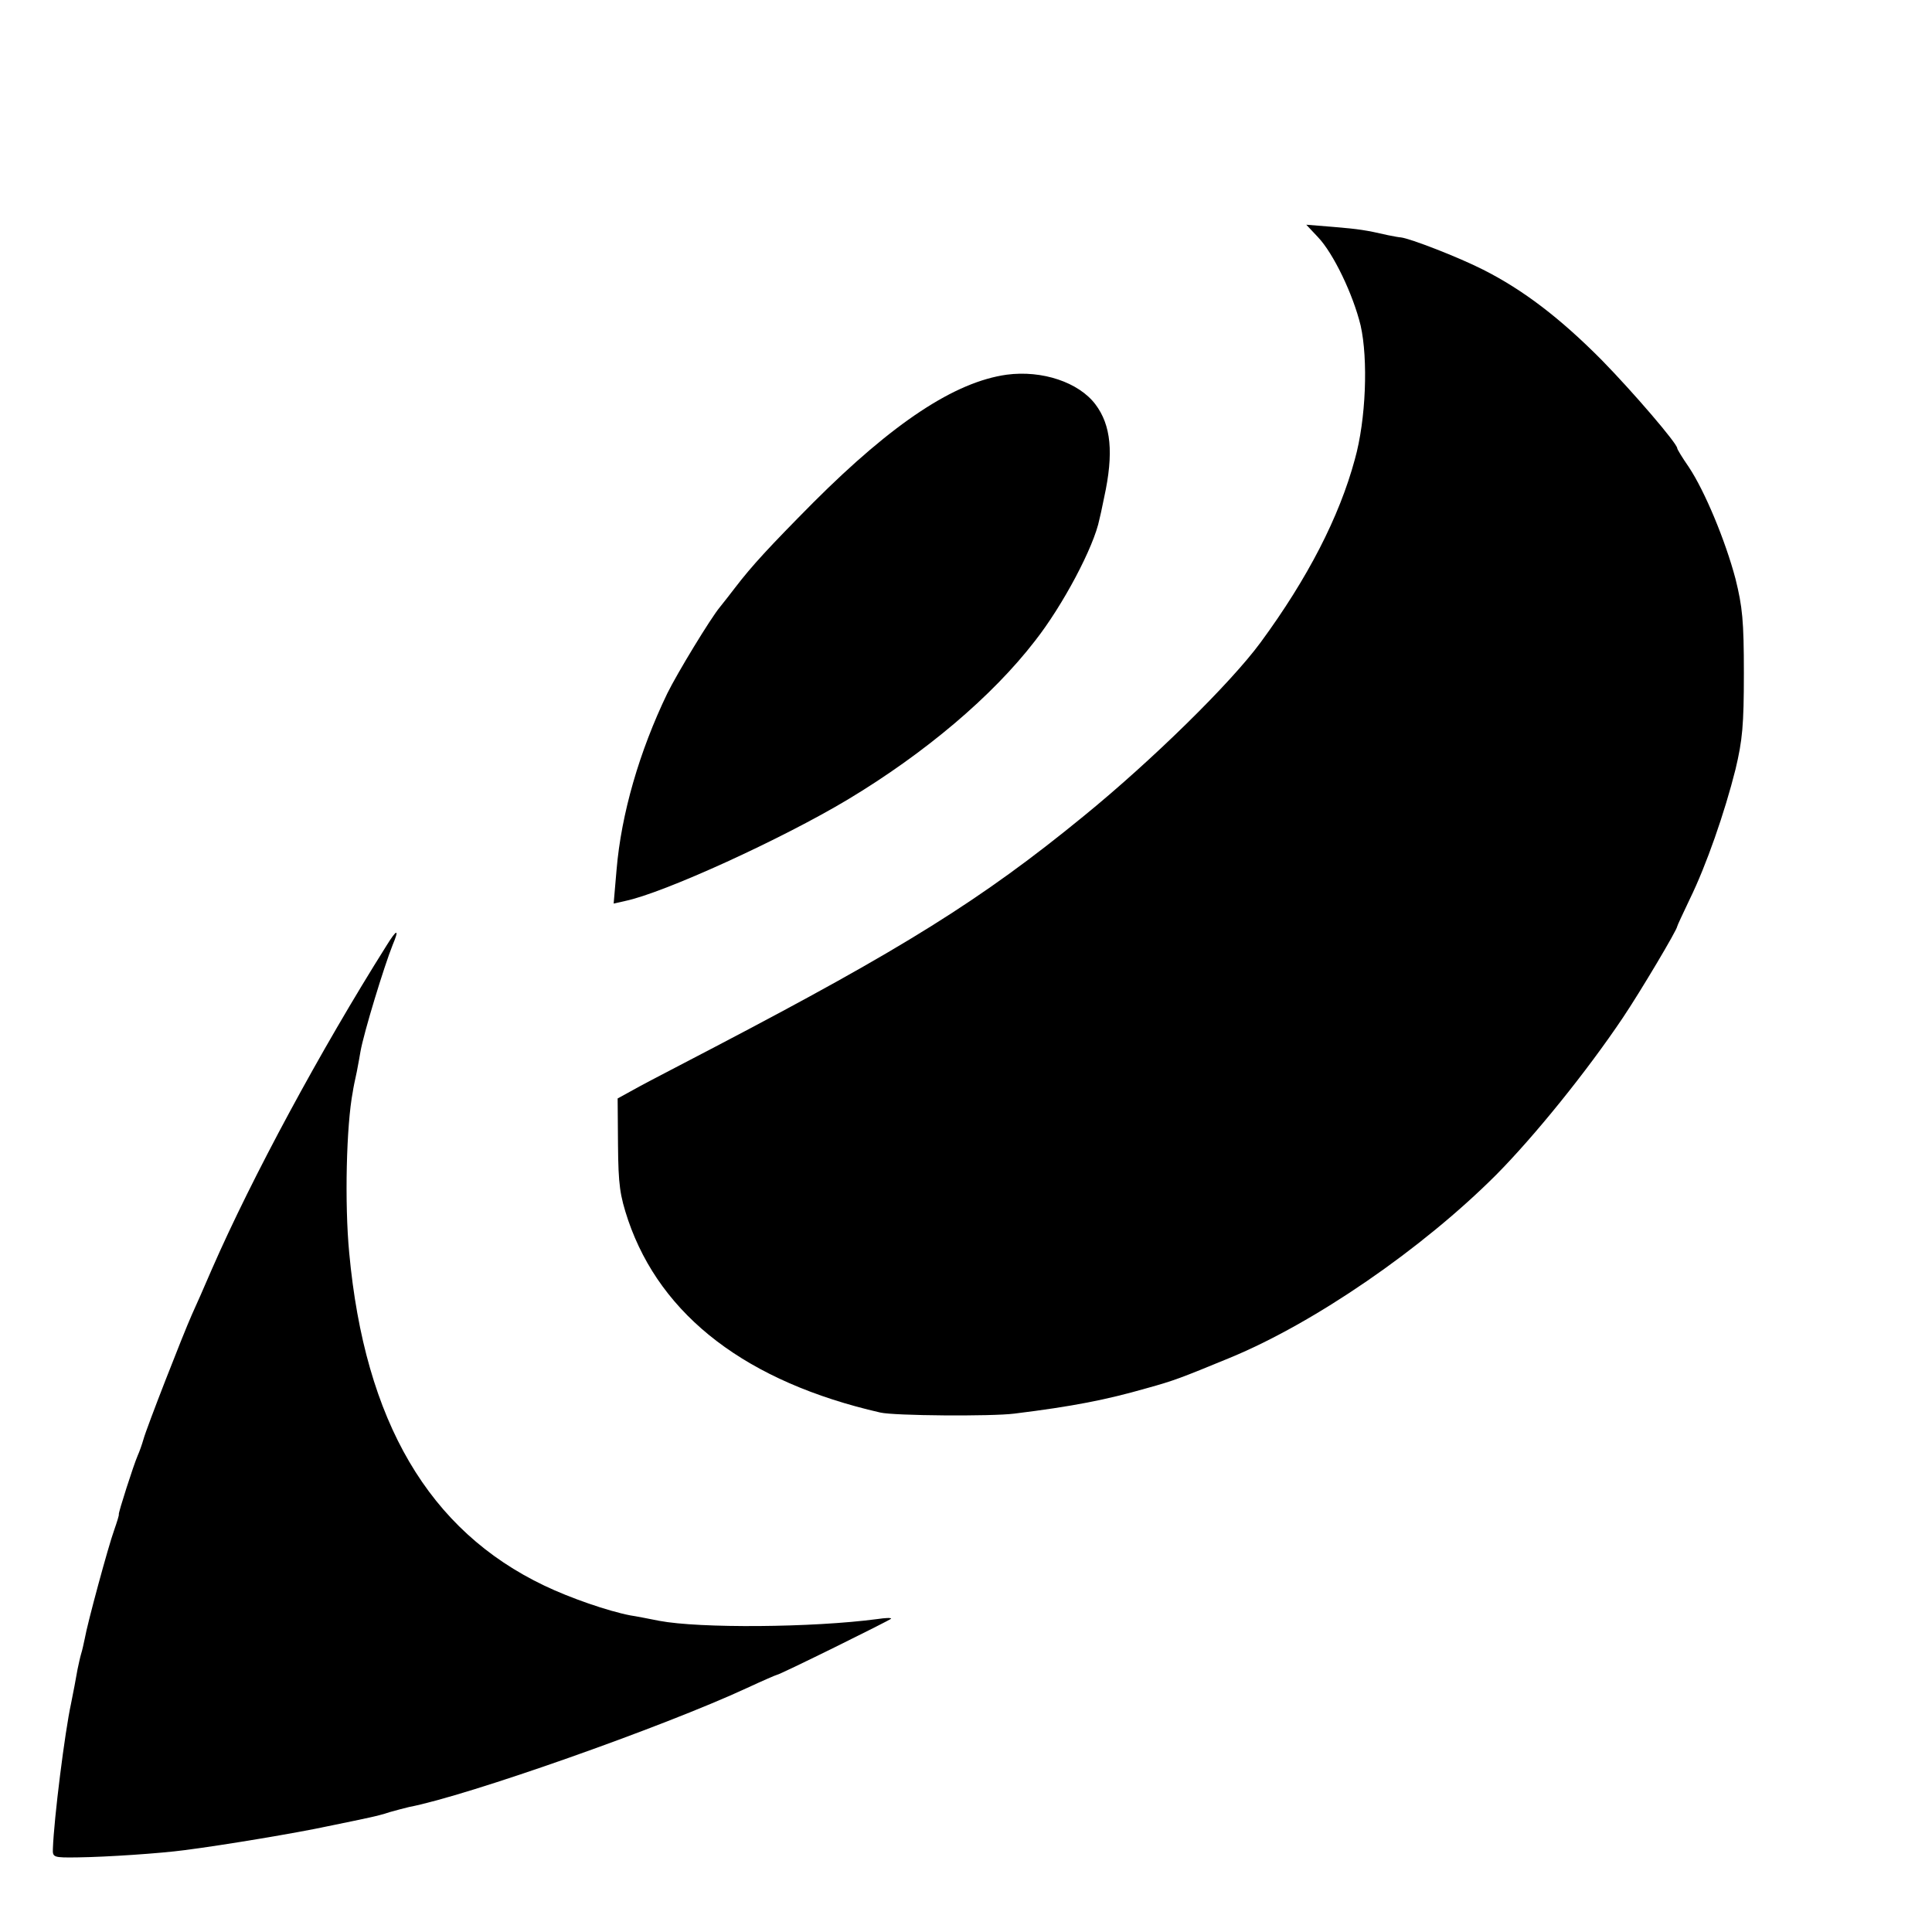 <?xml version="1.0" standalone="no"?>
<!DOCTYPE svg PUBLIC "-//W3C//DTD SVG 20010904//EN"
 "http://www.w3.org/TR/2001/REC-SVG-20010904/DTD/svg10.dtd">
<svg version="1.0" xmlns="http://www.w3.org/2000/svg"
 width="16pt" height="16pt" viewBox="0 0 16 16"
 preserveAspectRatio="xMidYMid meet">
<g transform="translate(0,16) scale(0.003,-0.003)"
fill="#000000" stroke="none">
<path d="M3638 4679 c43 -45 97 -158 118 -244 21 -93 15 -260 -16 -370 -43
-159 -130 -328 -260 -505 -83 -113 -300 -326 -489 -480 -281 -230 -500 -366
-1016 -636 -82 -43 -177 -92 -210 -110 l-60 -33 1 -128 c1 -111 5 -139 28
-208 91 -266 329 -447 696 -531 38 -9 307 -11 370 -3 162 20 253 38 365 70 76
21 94 28 230 84 233 96 530 300 735 505 106 107 250 285 350 434 49 73 150
243 150 252 0 2 16 36 35 76 45 92 96 238 126 358 19 80 23 121 23 265 0 145
-4 183 -23 260 -28 106 -85 243 -129 309 -18 26 -32 49 -32 52 0 13 -121 154
-208 243 -115 116 -217 194 -328 250 -69 35 -201 86 -227 89 -4 0 -20 3 -35 6
-61 14 -80 17 -152 23 l-74 6 32 -34z"/>
<path d="M2779 4299 c-143 -20 -313 -132 -534 -353 -121 -122 -169 -174 -215
-234 -14 -18 -33 -43 -43 -55 -25 -30 -117 -181 -145 -238 -77 -160 -127 -332
-140 -487 l-8 -93 31 7 c107 22 433 171 615 280 213 128 399 285 517 438 77
98 163 260 178 336 1 3 7 30 13 60 27 123 19 200 -24 257 -46 61 -147 95 -245
82z"/>
<path d="M1067 2723 c-182 -289 -371 -639 -482 -893 -20 -47 -45 -103 -55
-125 -25 -56 -126 -315 -134 -345 -4 -14 -11 -34 -16 -45 -11 -25 -54 -159
-52 -162 1 -2 -5 -21 -13 -44 -16 -44 -74 -258 -81 -299 -3 -14 -7 -33 -10
-42 -3 -10 -7 -29 -10 -43 -5 -29 -11 -60 -18 -95 -17 -78 -47 -316 -50 -400
-1 -24 1 -25 69 -24 79 1 228 11 295 20 109 14 312 48 395 66 50 10 101 21
115 24 14 3 39 9 56 15 17 5 41 11 53 14 162 31 701 221 934 329 43 20 80 36
82 36 7 0 315 152 315 155 0 3 -17 2 -37 -1 -181 -24 -492 -26 -603 -5 -30 6
-66 13 -80 15 -62 12 -166 48 -237 82 -319 152 -496 453 -539 919 -13 136 -8
352 10 445 1 8 6 33 11 55 4 22 9 47 10 55 9 52 66 238 89 295 19 45 12 45
-17 -2z"/>
</g>
</svg>
